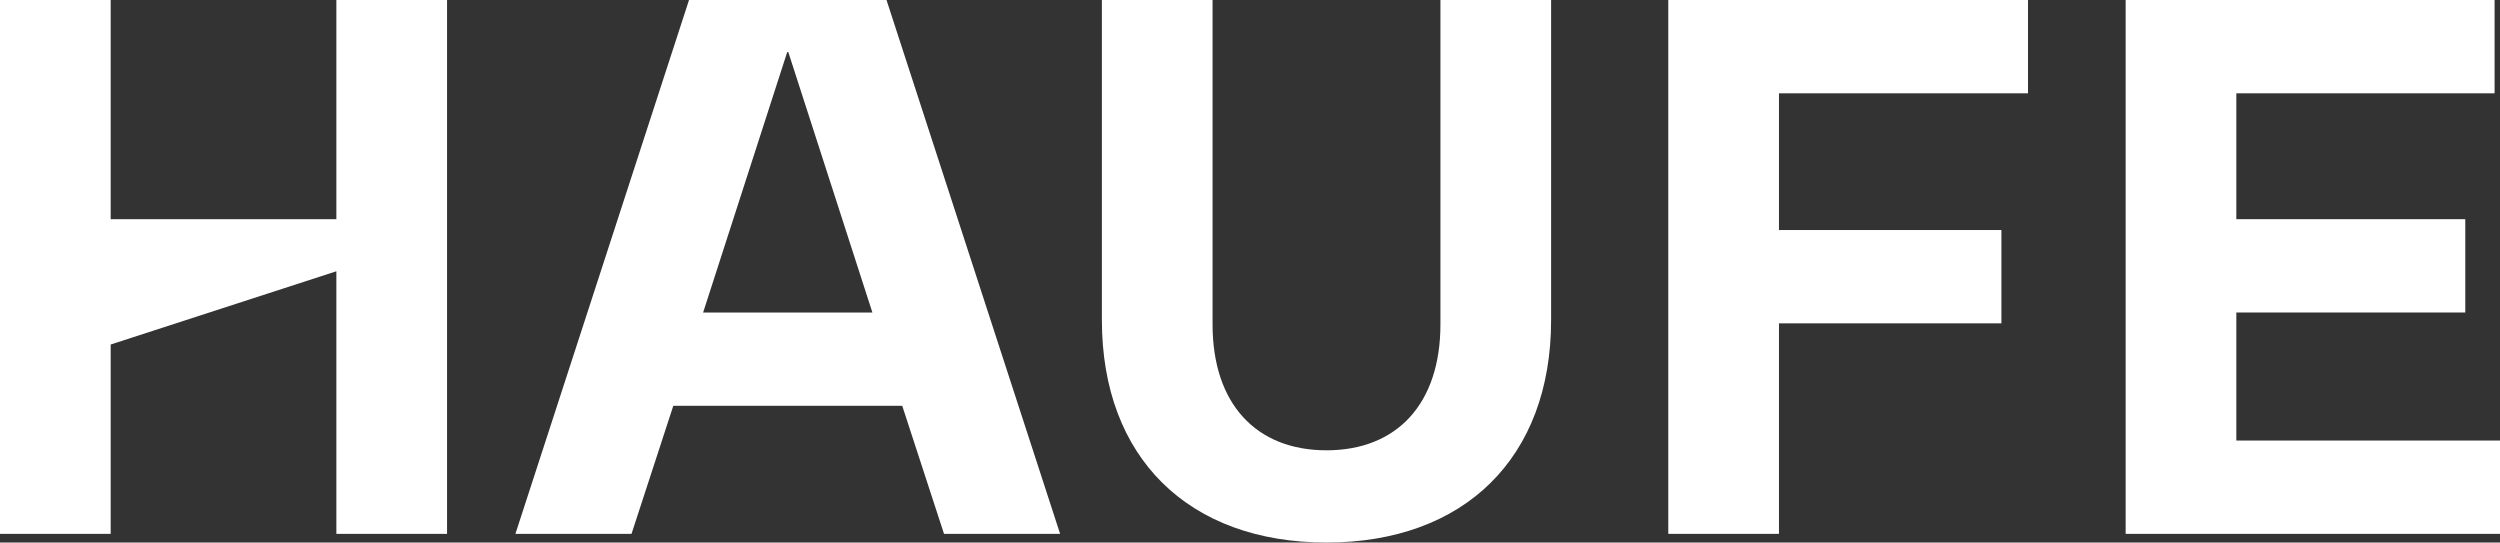<?xml version="1.0" encoding="UTF-8"?>
<svg xmlns="http://www.w3.org/2000/svg" version="1.1" viewBox="0 0 4608 1000">
  <rect x="0" y="0" width="4608" height="1000" fill="#333333" stroke="none"/>
  <defs>
    <style>
      .cls-1 {
        fill: #fff;
      }
    </style>
  </defs>
  <!-- Generator: Adobe Illustrator 28.6.0, SVG Export Plug-In . SVG Version: 1.2.0 Build 709)  -->
  <g>
    <g id="Logo">
      <g>
        <path class="cls-1" d="M620,500l-416,135v349H0V0h204v404h416V0h204v984h-204v-484Z"/>
        <path class="cls-1" d="M1270,0h364l320,984h-214l-77-236h-422l-77,236h-214L1270,0ZM1608,576l-155-480h-2l-155,480h312Z"/>
        <path class="cls-1" d="M2031,590V0h204v598c0,146,80,232,210,232s210-86,210-232V0h204v590c0,254-160,410-414,410s-414-156-414-410Z"/>
        <path class="cls-1" d="M3075,0h663v172h-459v252h410v172h-410v388h-204V0Z"/>
        <path class="cls-1" d="M3918,0h680v172h-476v232h422v172h-422v236h486v172h-690V0Z"/>
      </g>
    </g>
  </g>
</svg>